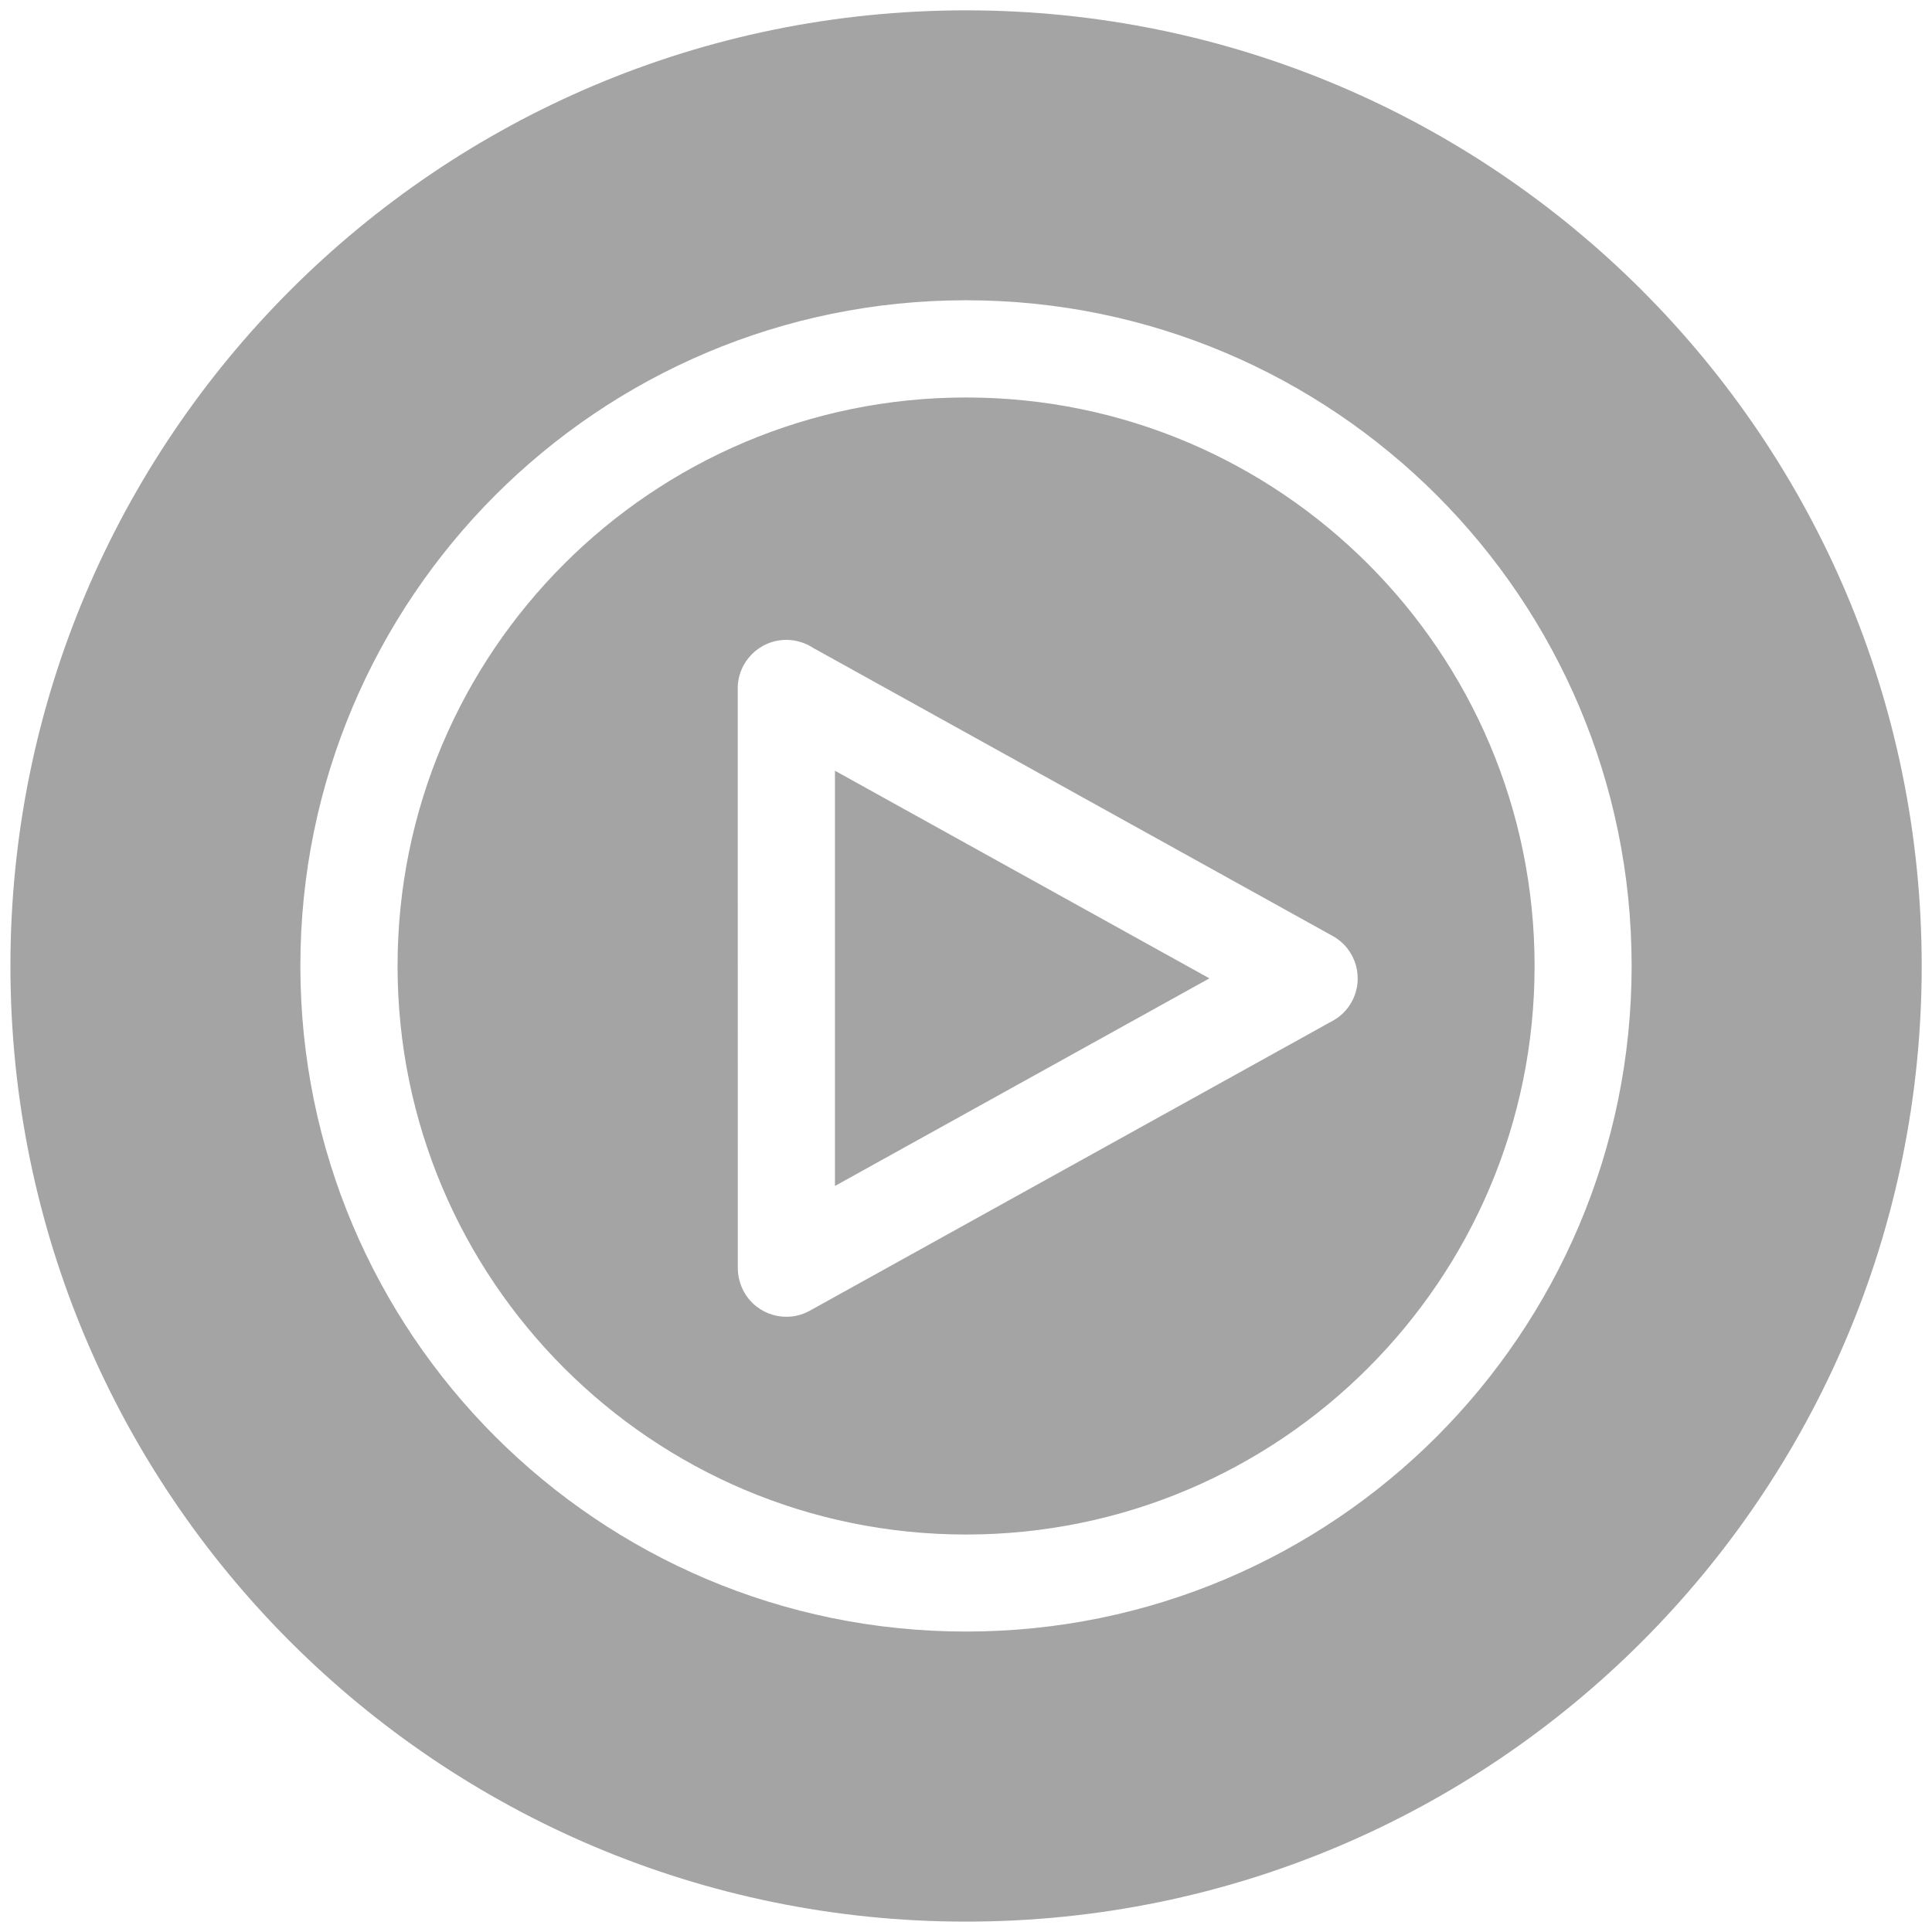 <svg width="94" height="94" viewBox="0 0 94 94" fill="none" xmlns="http://www.w3.org/2000/svg">
<path fill-rule="evenodd" clip-rule="evenodd" d="M47 14.609C55.941 14.609 64.039 18.238 69.902 24.093C75.765 29.957 79.386 38.054 79.386 46.995C79.386 55.936 75.757 64.034 69.902 69.897C64.039 75.761 55.941 79.382 47 79.382C38.059 79.382 29.961 75.753 24.098 69.897C18.235 64.034 14.614 55.936 14.614 46.995C14.614 38.054 18.242 29.956 24.098 24.093C29.961 18.23 38.059 14.609 47 14.609ZM39.57 31.527L64.847 45.543C65.984 46.176 66.394 47.609 65.761 48.75C65.535 49.16 65.203 49.477 64.816 49.68L39.402 63.77C38.265 64.403 36.832 63.992 36.199 62.856C36 62.492 35.902 62.098 35.898 61.711L35.894 33.496C35.894 32.191 36.953 31.133 38.258 31.133C38.742 31.133 39.195 31.281 39.57 31.527ZM58.843 47.601L40.624 37.499V57.702L58.843 47.601ZM47.003 0.503C59.843 0.503 71.464 5.706 79.882 14.12C88.296 22.534 93.499 34.159 93.499 46.999C93.499 59.839 88.296 71.46 79.882 79.878C71.468 88.292 59.843 93.495 47.003 93.495C34.163 93.495 22.542 88.292 14.124 79.878C5.71 71.464 0.507 59.839 0.507 46.999C0.507 34.159 5.71 22.538 14.124 14.12C22.538 5.706 34.163 0.503 47.003 0.503ZM66.562 27.441C61.554 22.433 54.644 19.339 47.003 19.339C39.367 19.339 32.448 22.437 27.444 27.441C22.436 32.449 19.343 39.359 19.343 47C19.343 54.637 22.44 61.555 27.444 66.559C32.452 71.567 39.362 74.661 47.003 74.661C54.64 74.661 61.558 71.563 66.562 66.559C71.57 61.551 74.664 54.641 74.664 47C74.664 39.363 71.566 32.445 66.562 27.441Z" fill="#A4A4A4"/>
</svg>
